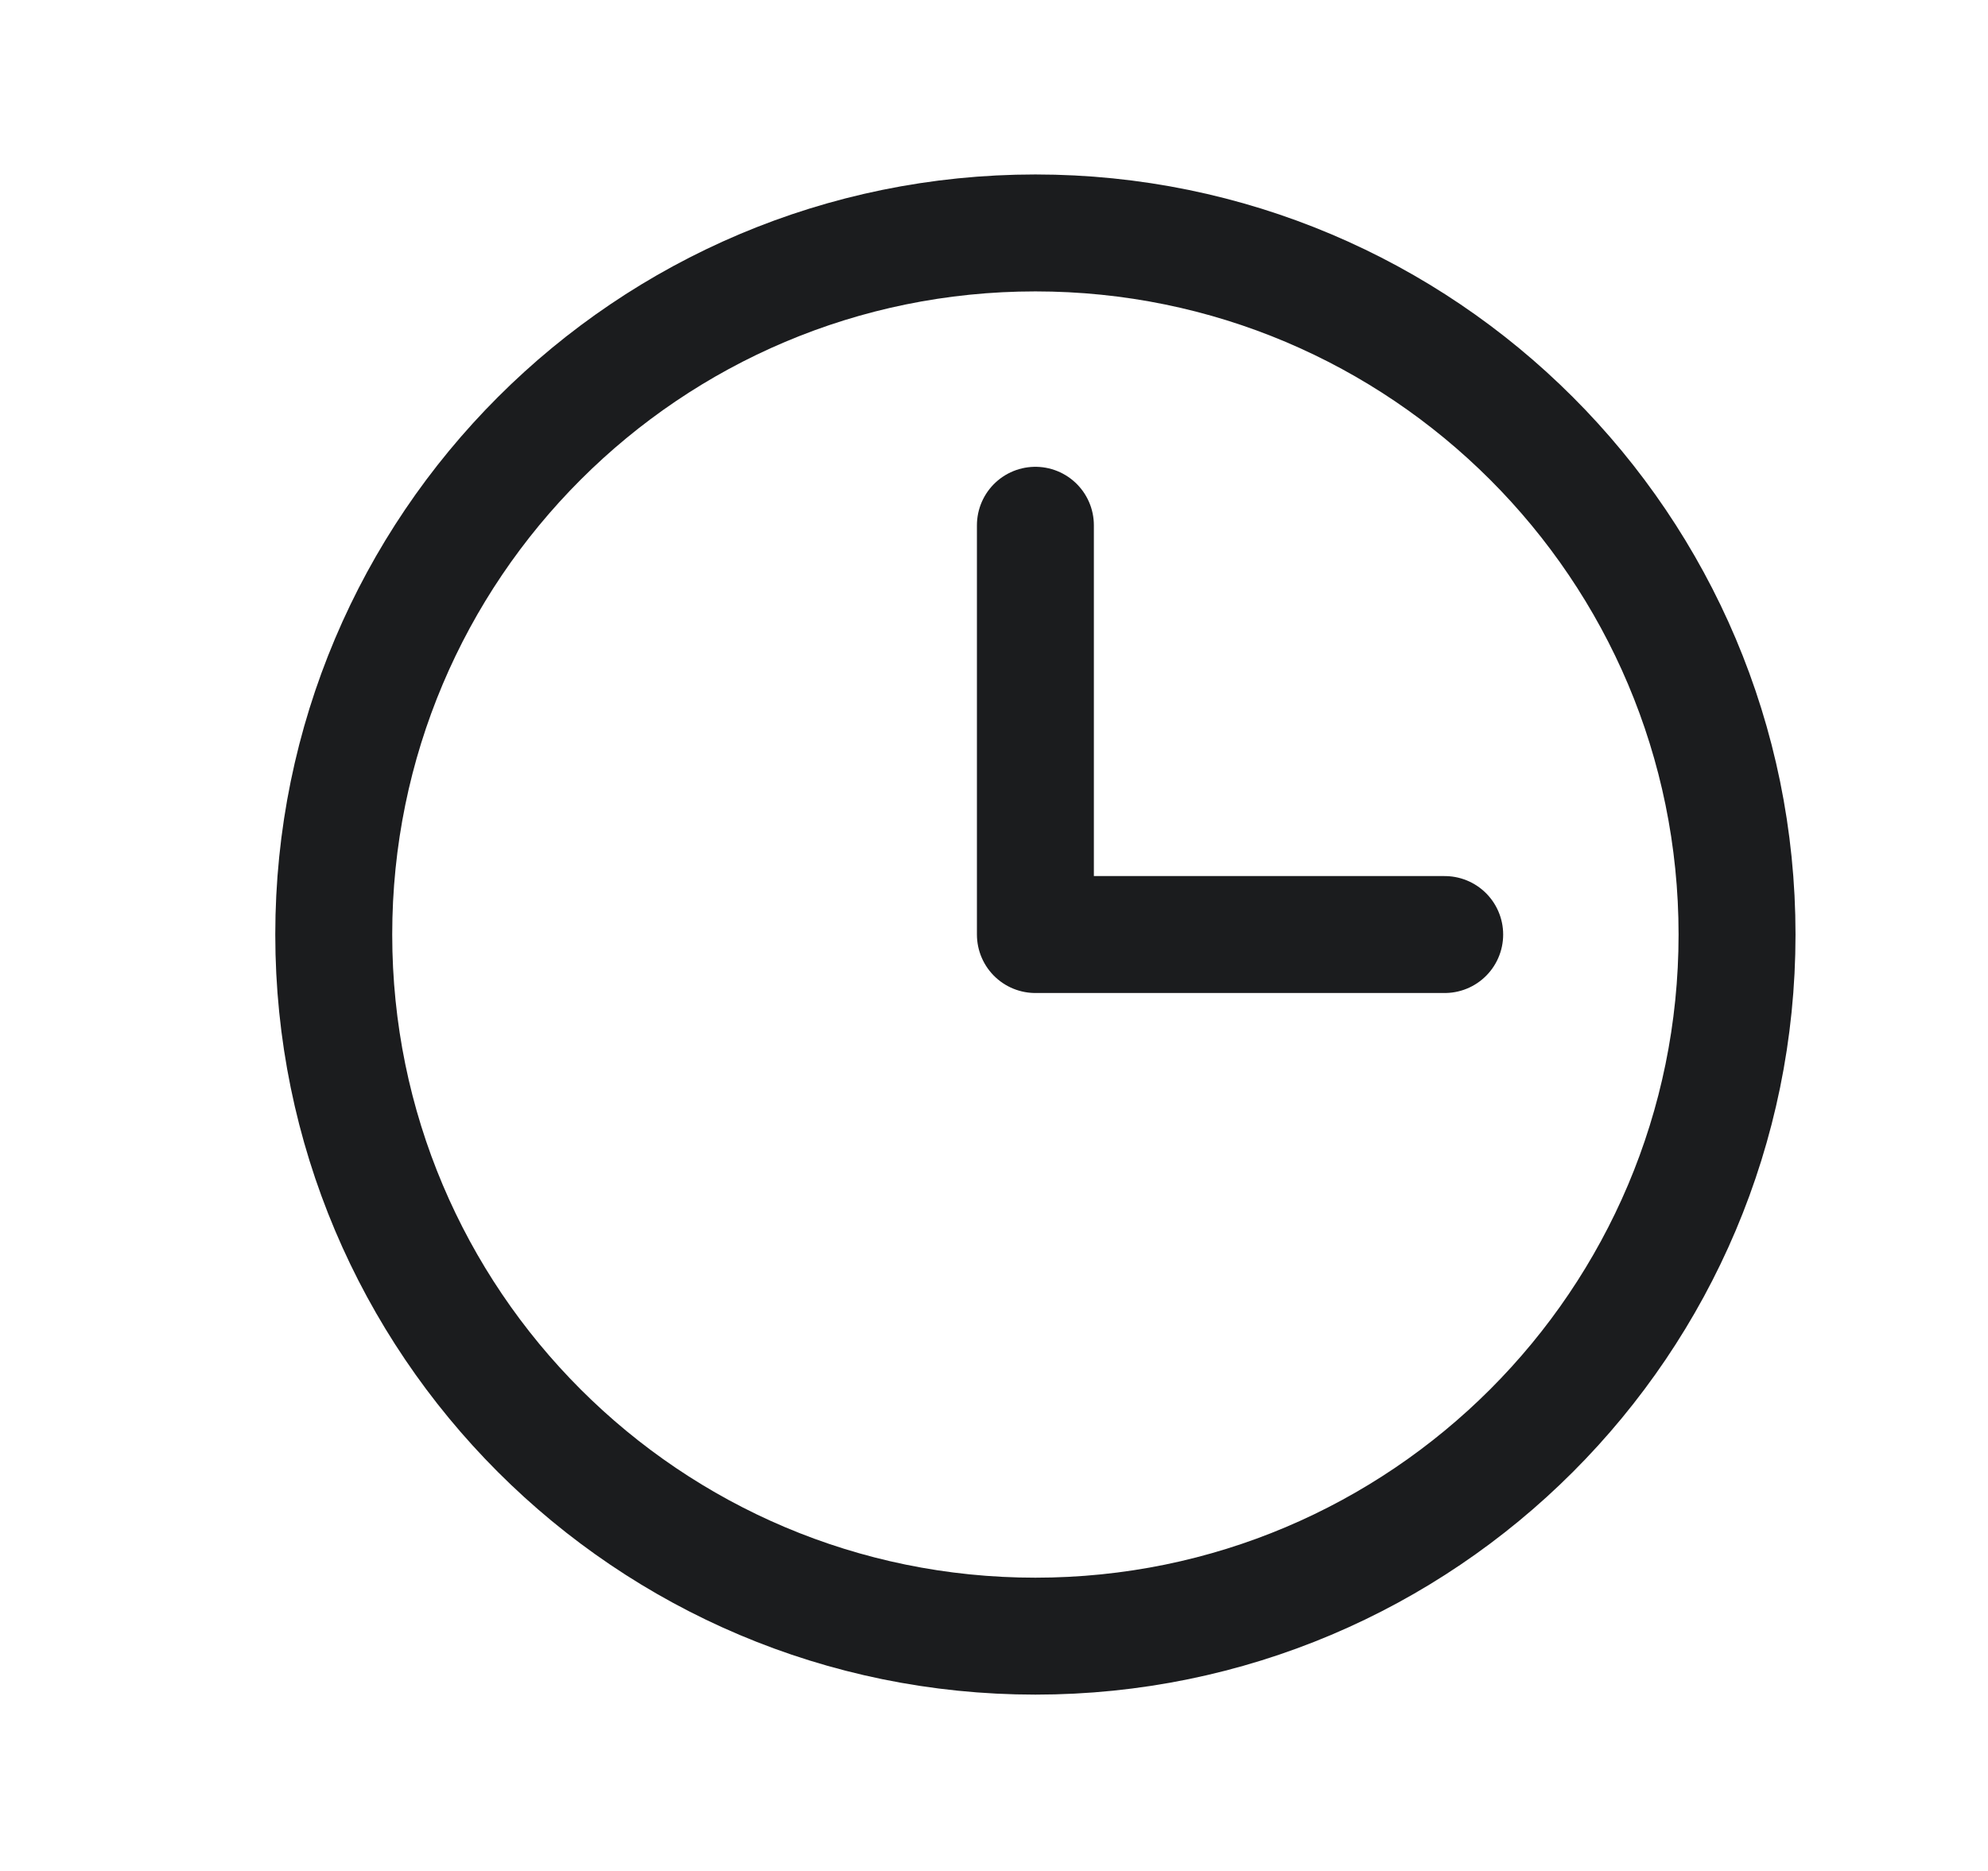 <svg width="17" height="16" viewBox="0 0 17 16" fill="none" xmlns="http://www.w3.org/2000/svg">
<g id="Clock">
<path id="Vector" d="M8.854 13.992C12.167 13.992 14.854 11.306 14.854 7.992C14.854 4.678 12.167 1.992 8.854 1.992C5.54 1.992 2.854 4.678 2.854 7.992C2.854 11.306 5.54 13.992 8.854 13.992Z" stroke="#1B1C1E" stroke-miterlimit="10"/>
<path id="Vector_2" d="M8.854 4.492V7.992H12.354" stroke="#1B1C1E" stroke-linecap="round" stroke-linejoin="round"/>
</g>
</svg>
